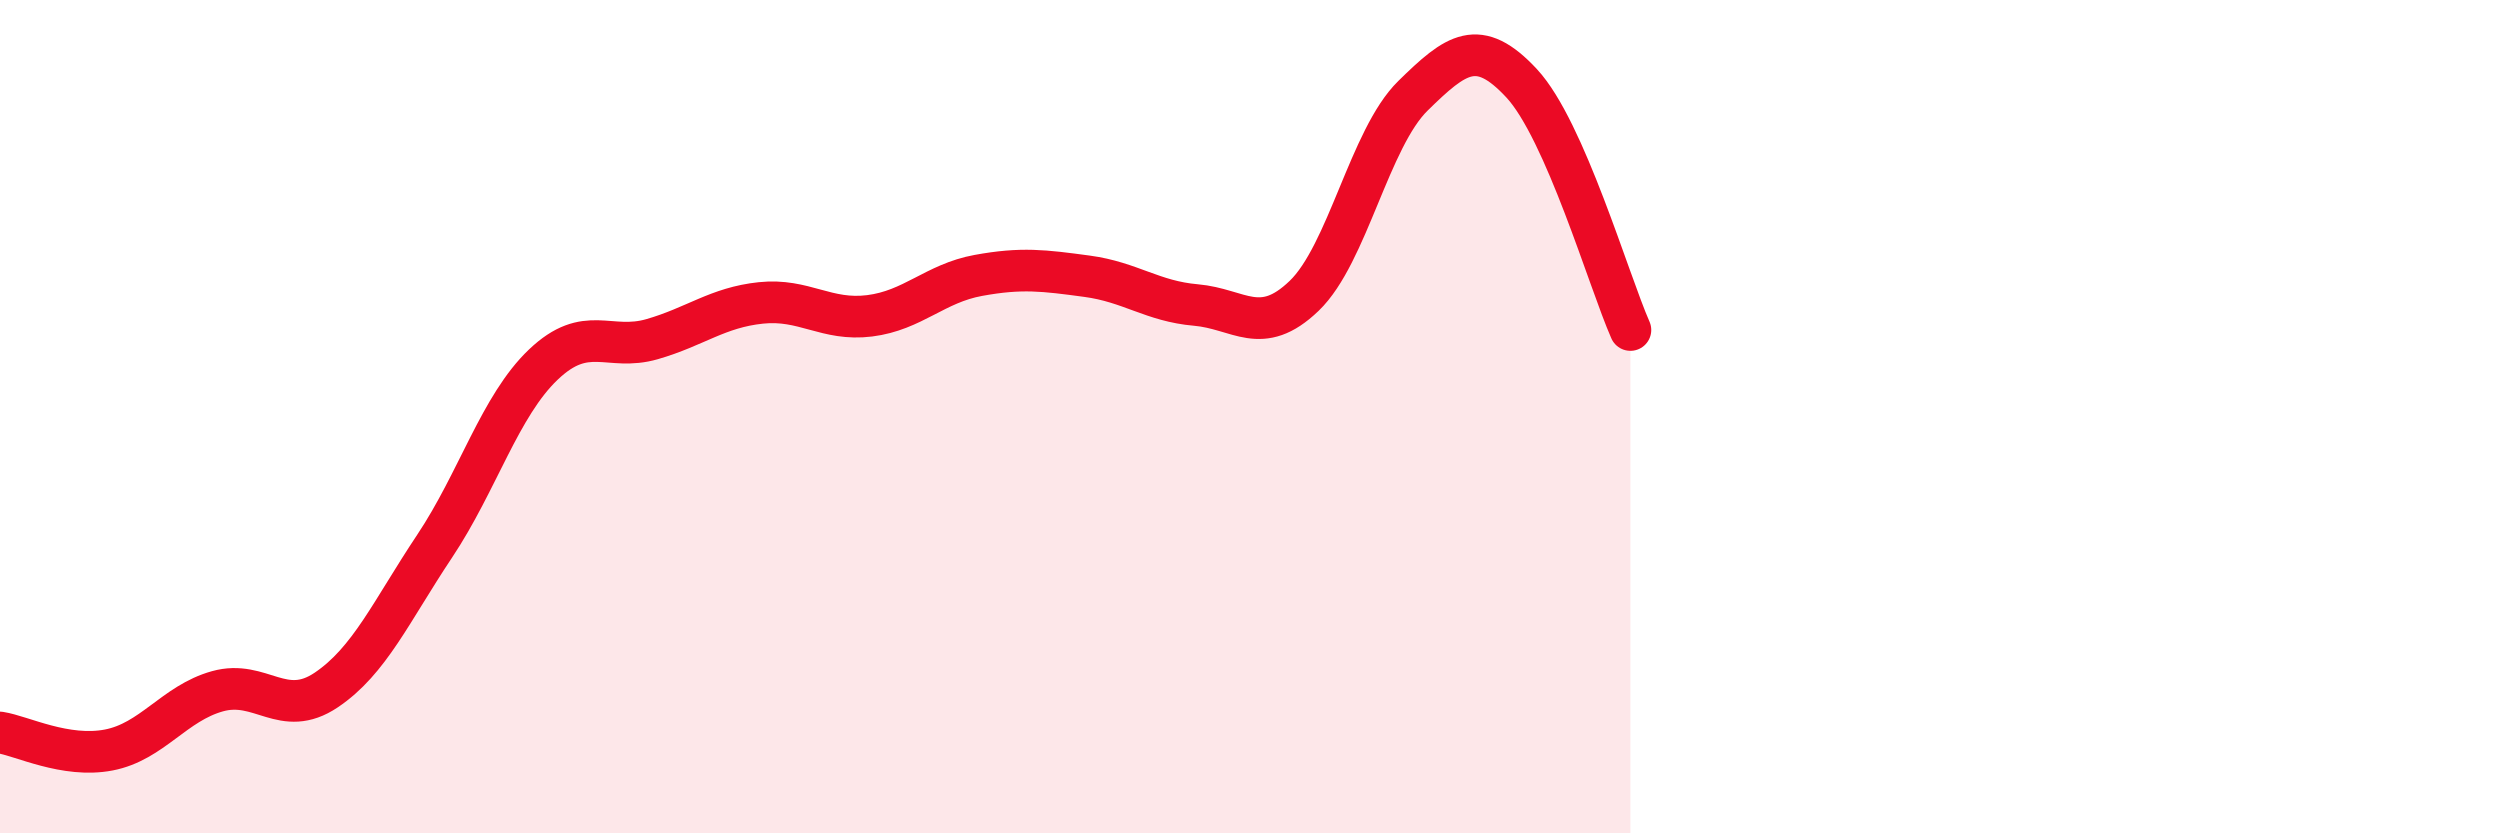 
    <svg width="60" height="20" viewBox="0 0 60 20" xmlns="http://www.w3.org/2000/svg">
      <path
        d="M 0,17.58 C 0.52,17.66 1.57,18.2 2.61,18 C 3.65,17.8 4.18,16.88 5.22,16.59 C 6.26,16.3 6.79,17.26 7.83,16.56 C 8.87,15.86 9.39,14.67 10.43,13.11 C 11.47,11.55 12,9.74 13.04,8.75 C 14.08,7.76 14.61,8.44 15.65,8.14 C 16.69,7.84 17.22,7.38 18.26,7.27 C 19.3,7.16 19.83,7.71 20.87,7.58 C 21.91,7.45 22.44,6.8 23.48,6.61 C 24.52,6.42 25.05,6.49 26.09,6.63 C 27.13,6.77 27.66,7.23 28.7,7.32 C 29.74,7.41 30.26,8.1 31.3,7.1 C 32.34,6.1 32.87,3.32 33.91,2.3 C 34.95,1.28 35.48,0.88 36.52,2 C 37.56,3.12 38.61,6.74 39.13,7.92L39.13 20L0 20Z"
        fill="#EB0A25"
        opacity="0.1"
        stroke-linecap="round"
        stroke-linejoin="round"
      />
      <path
        d="M 0,17.58 C 0.52,17.66 1.57,18.2 2.61,18 C 3.65,17.8 4.18,16.88 5.22,16.59 C 6.26,16.3 6.79,17.26 7.83,16.56 C 8.87,15.86 9.39,14.67 10.43,13.11 C 11.47,11.55 12,9.74 13.04,8.75 C 14.08,7.76 14.61,8.44 15.65,8.14 C 16.69,7.84 17.22,7.38 18.26,7.27 C 19.3,7.16 19.83,7.71 20.87,7.58 C 21.91,7.45 22.44,6.8 23.48,6.61 C 24.52,6.42 25.05,6.49 26.09,6.63 C 27.13,6.77 27.66,7.23 28.7,7.32 C 29.74,7.41 30.26,8.1 31.3,7.1 C 32.34,6.1 32.87,3.32 33.91,2.3 C 34.95,1.28 35.48,0.88 36.52,2 C 37.56,3.12 38.61,6.74 39.13,7.92"
        stroke="#EB0A25"
        stroke-width="1"
        fill="none"
        stroke-linecap="round"
        stroke-linejoin="round"
      />
    </svg>
  